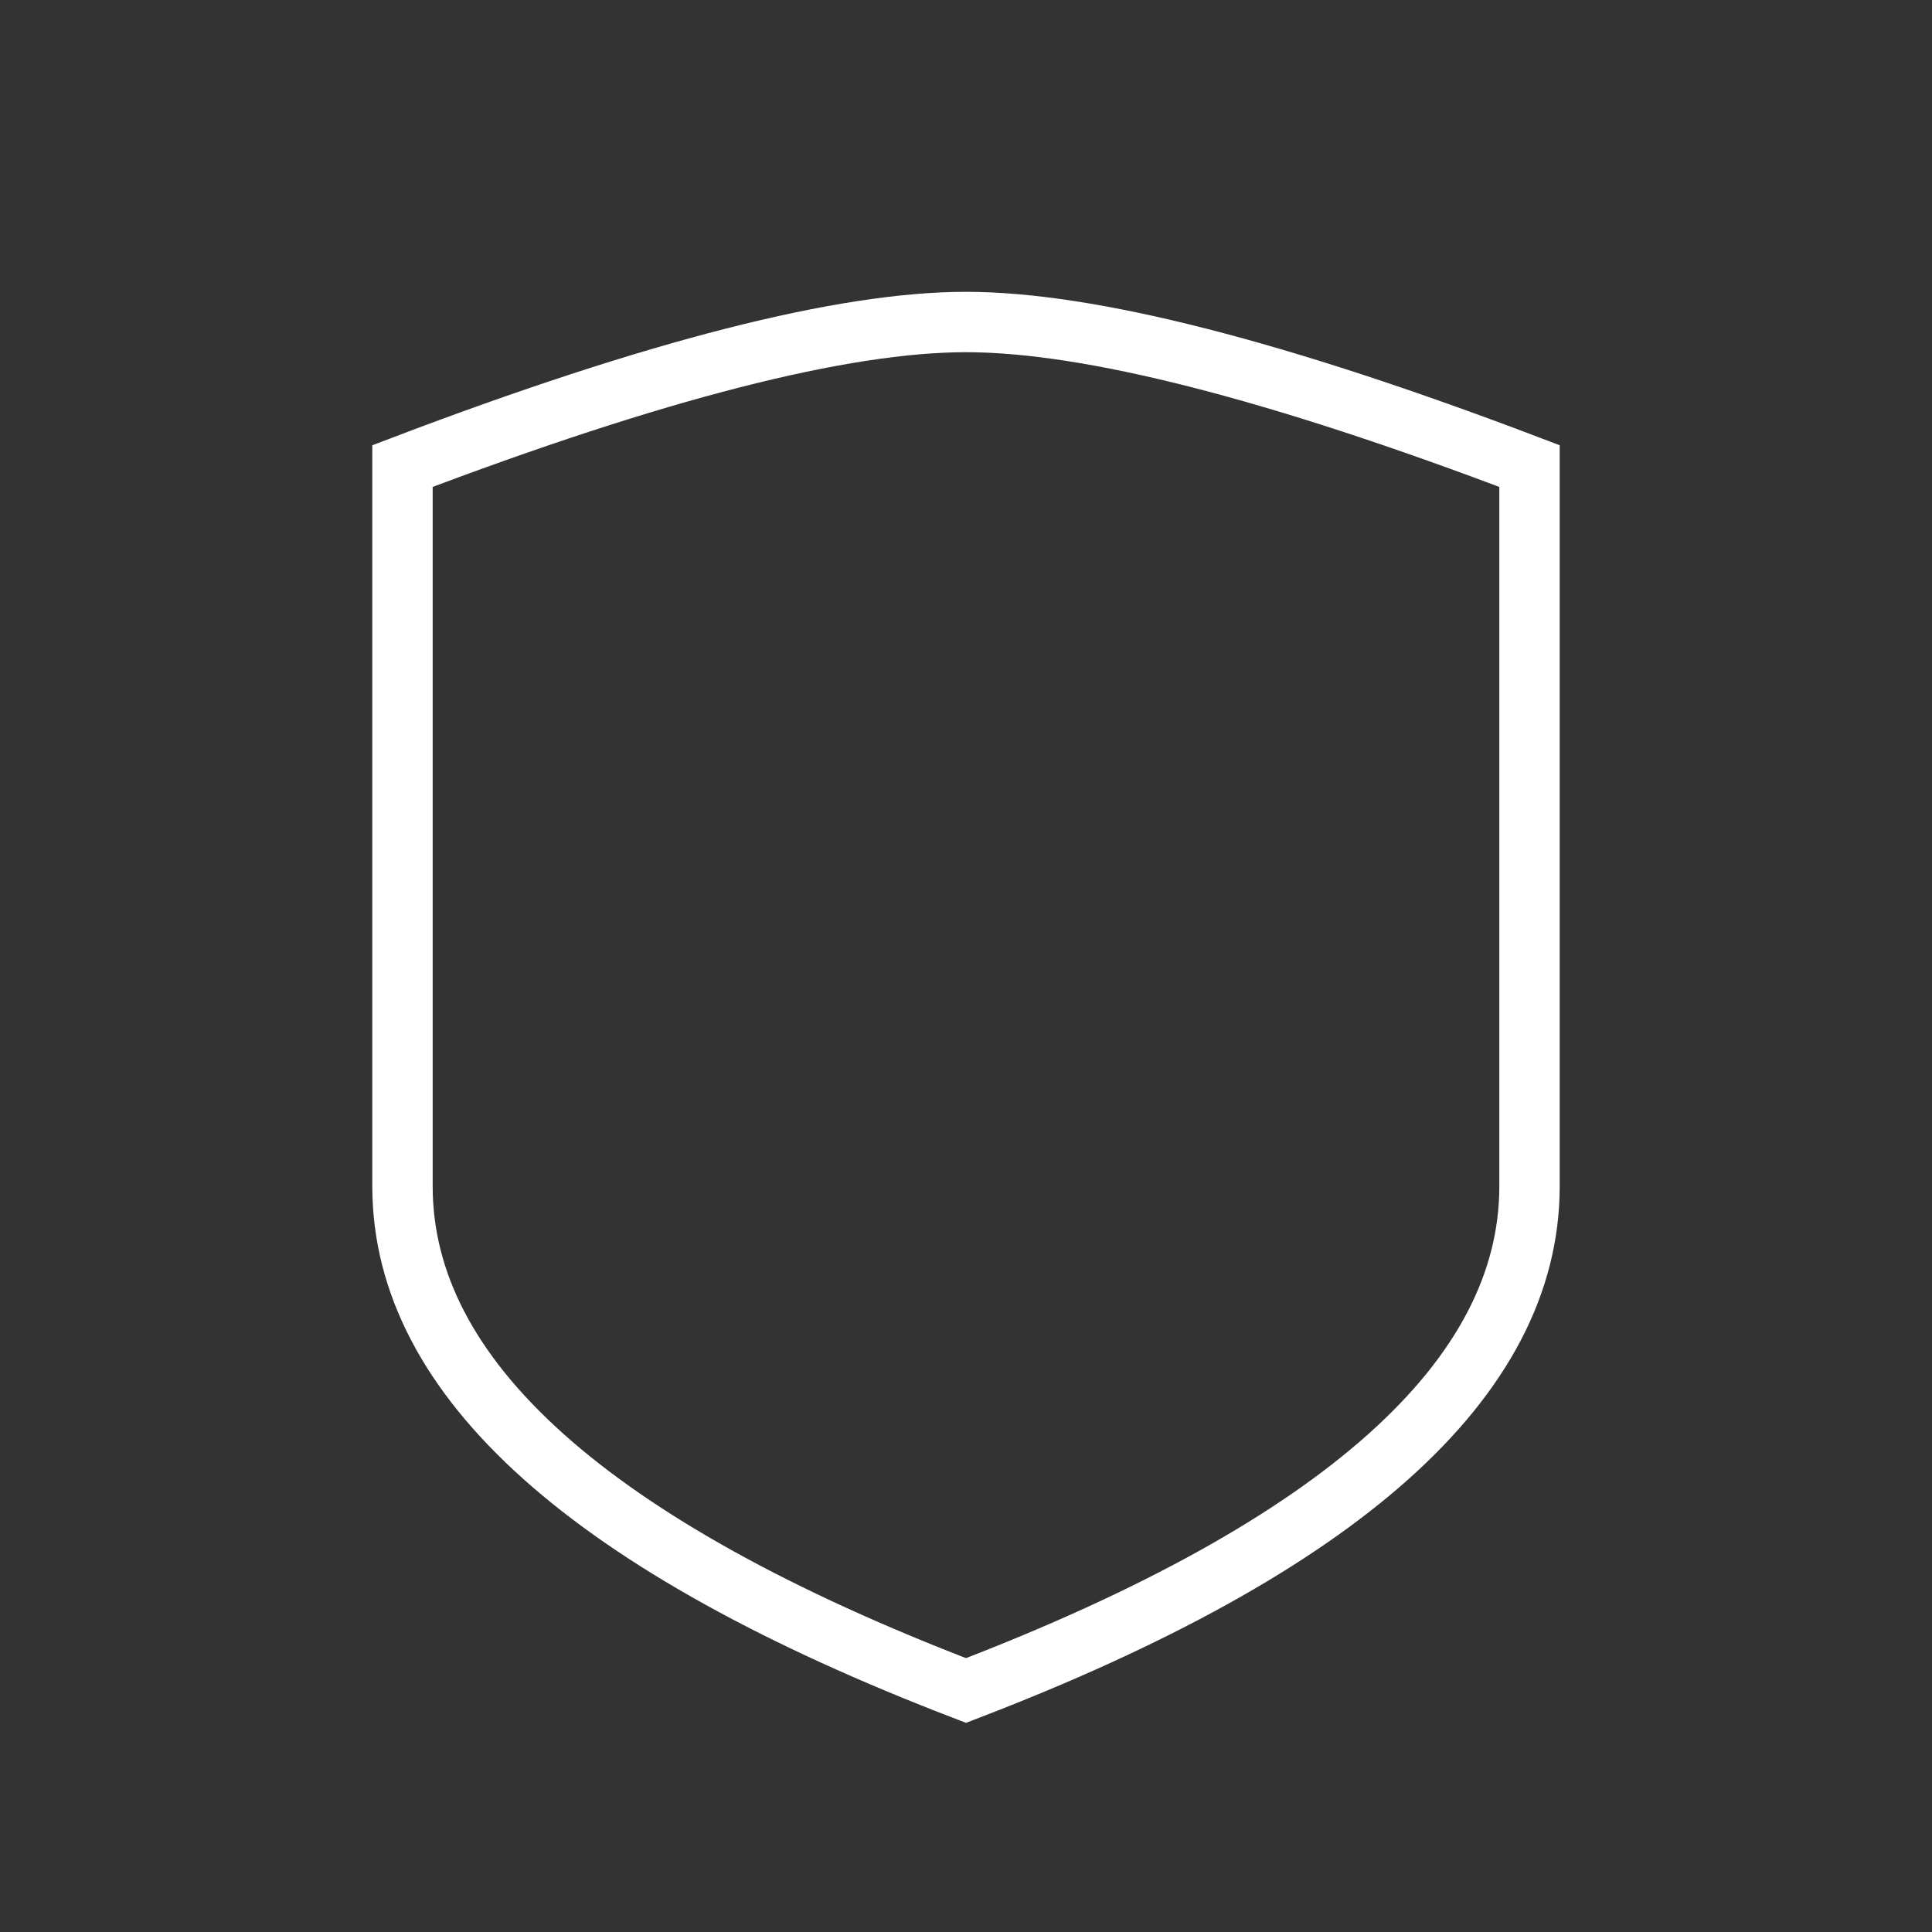 <svg width="64" height="64" viewBox="0 0 64 64" fill="none" xmlns="http://www.w3.org/2000/svg">
<rect x="0" y="0" width="64" height="64" fill="#333333" stroke="none"/>
<g id="shield">
<path id="Path 6" fill-rule="evenodd" clip-rule="evenodd" d="M50.667 39.298C50.667 45.661 44.444 51.228 32 56C19.556 51.228 13.333 45.661 13.333 39.298C13.333 32.936 13.333 24.983 13.333 15.439C21.696 12.257 27.919 10.667 32 10.667C36.081 10.667 42.304 12.257 50.667 15.439C50.667 24.983 50.667 32.936 50.667 39.298Z" stroke="white" stroke-width="2"/>
</g>
</svg>
